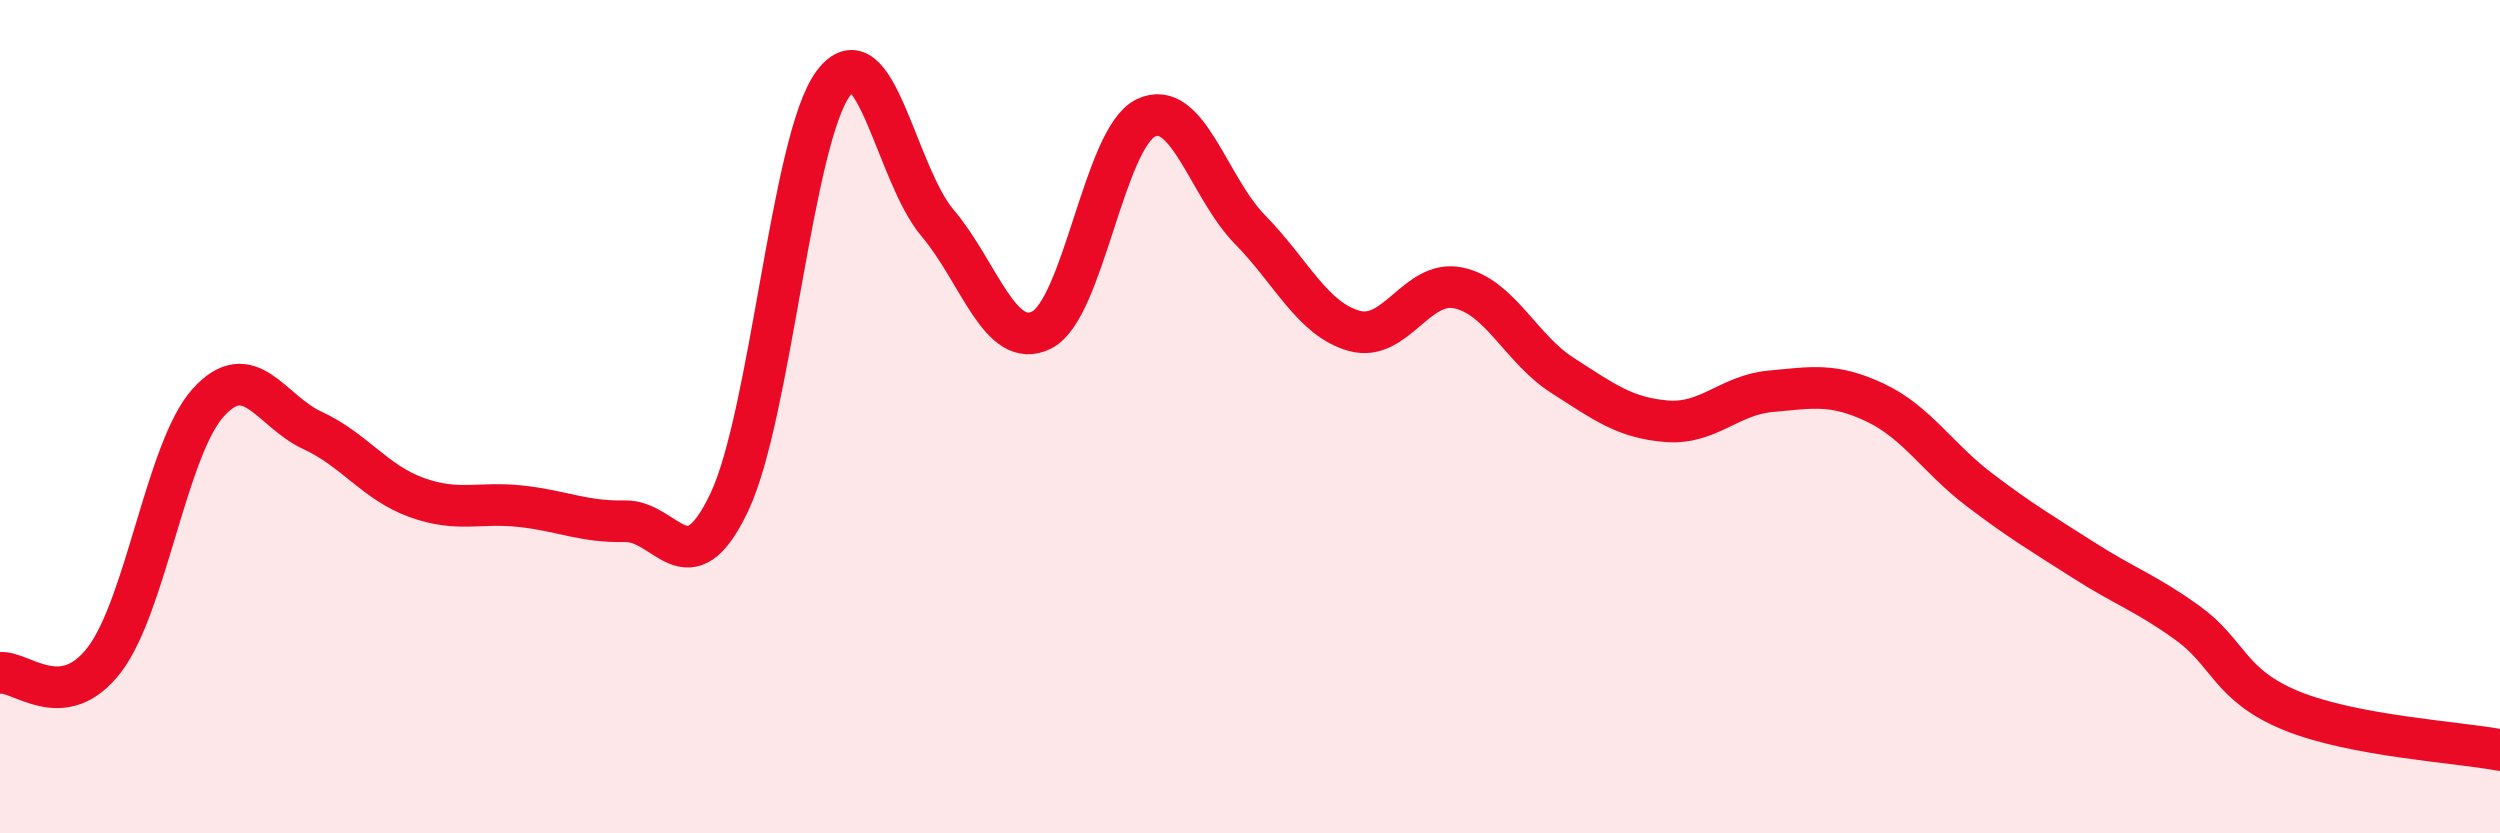 
    <svg width="60" height="20" viewBox="0 0 60 20" xmlns="http://www.w3.org/2000/svg">
      <path
        d="M 0,16.15 C 0.5,16.09 1.5,17.14 2.5,15.84 C 3.5,14.54 4,10.76 5,9.66 C 6,8.56 6.5,9.87 7.5,10.33 C 8.5,10.79 9,11.58 10,11.94 C 11,12.3 11.5,12.04 12.5,12.15 C 13.5,12.26 14,12.53 15,12.51 C 16,12.49 16.5,14.16 17.5,12.06 C 18.5,9.96 19,3.34 20,2 C 21,0.66 21.5,4.17 22.5,5.35 C 23.5,6.53 24,8.42 25,7.92 C 26,7.42 26.5,3.31 27.5,2.83 C 28.5,2.35 29,4.49 30,5.51 C 31,6.53 31.5,7.66 32.5,7.94 C 33.5,8.22 34,6.7 35,6.91 C 36,7.12 36.5,8.37 37.5,9.01 C 38.5,9.65 39,10.03 40,10.11 C 41,10.19 41.5,9.48 42.5,9.39 C 43.5,9.3 44,9.19 45,9.66 C 46,10.13 46.5,10.99 47.5,11.75 C 48.5,12.51 49,12.8 50,13.44 C 51,14.08 51.5,14.23 52.5,14.95 C 53.5,15.67 53.5,16.45 55,17.06 C 56.5,17.67 59,17.81 60,18L60 20L0 20Z"
        fill="#EB0A25"
        opacity="0.1"
        stroke-linecap="round"
        stroke-linejoin="round"
      />
      <path
        d="M 0,16.15 C 0.5,16.09 1.5,17.14 2.5,15.84 C 3.5,14.54 4,10.76 5,9.66 C 6,8.56 6.5,9.87 7.5,10.33 C 8.5,10.79 9,11.58 10,11.94 C 11,12.3 11.5,12.04 12.5,12.15 C 13.5,12.26 14,12.53 15,12.51 C 16,12.49 16.5,14.16 17.5,12.06 C 18.5,9.96 19,3.34 20,2 C 21,0.66 21.5,4.17 22.5,5.35 C 23.5,6.53 24,8.42 25,7.92 C 26,7.42 26.5,3.31 27.5,2.83 C 28.5,2.35 29,4.49 30,5.51 C 31,6.53 31.5,7.66 32.5,7.94 C 33.5,8.22 34,6.7 35,6.91 C 36,7.12 36.5,8.37 37.5,9.01 C 38.5,9.65 39,10.03 40,10.11 C 41,10.19 41.5,9.48 42.5,9.39 C 43.5,9.3 44,9.19 45,9.66 C 46,10.13 46.5,10.99 47.5,11.75 C 48.5,12.51 49,12.8 50,13.44 C 51,14.08 51.5,14.23 52.5,14.95 C 53.5,15.67 53.5,16.45 55,17.06 C 56.5,17.67 59,17.81 60,18"
        stroke="#EB0A25"
        stroke-width="1"
        fill="none"
        stroke-linecap="round"
        stroke-linejoin="round"
      />
    </svg>
  
